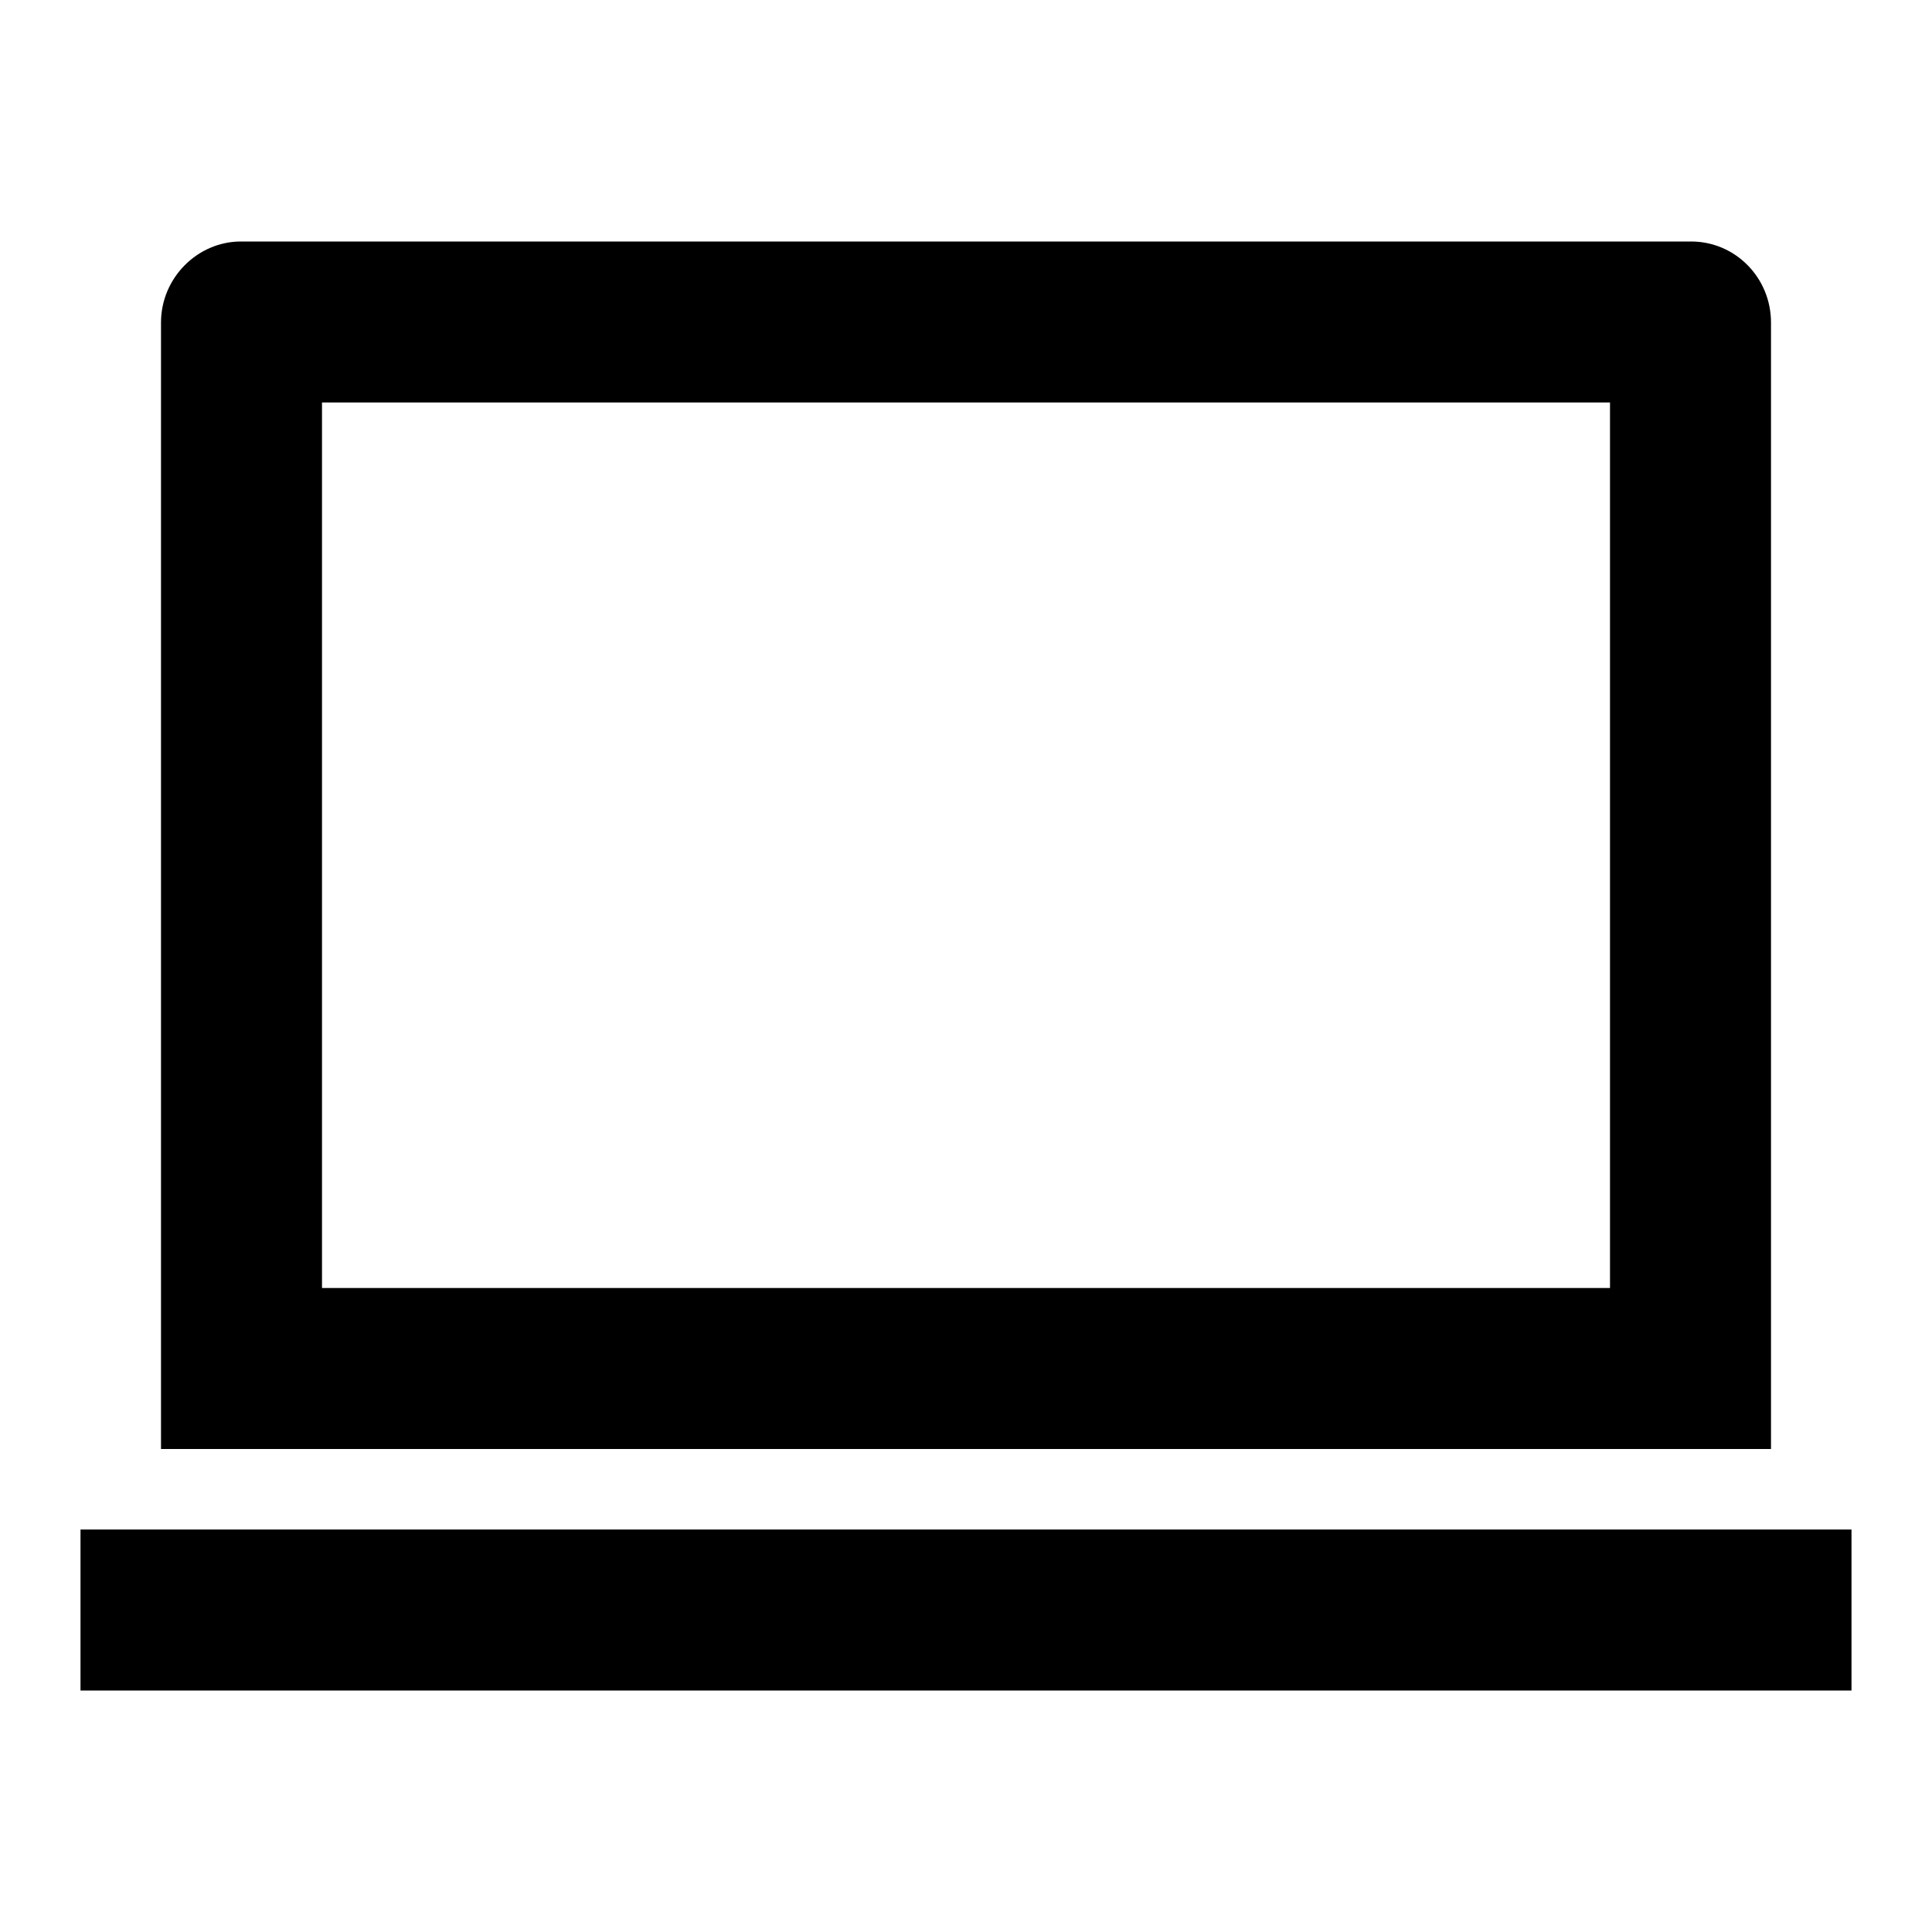 <svg xmlns="http://www.w3.org/2000/svg" viewBox="0 0 24 24" width="36" height="36"><path d="M4 5V16H20V5H4ZM2 4.007C2 3.451 2.455 3 2.992 3H21.008C21.556 3 22 3.449 22 4.007V18H2V4.007ZM1 19H23V21H1V19Z" fill="rgba(0,0,0,1)"></path></svg>